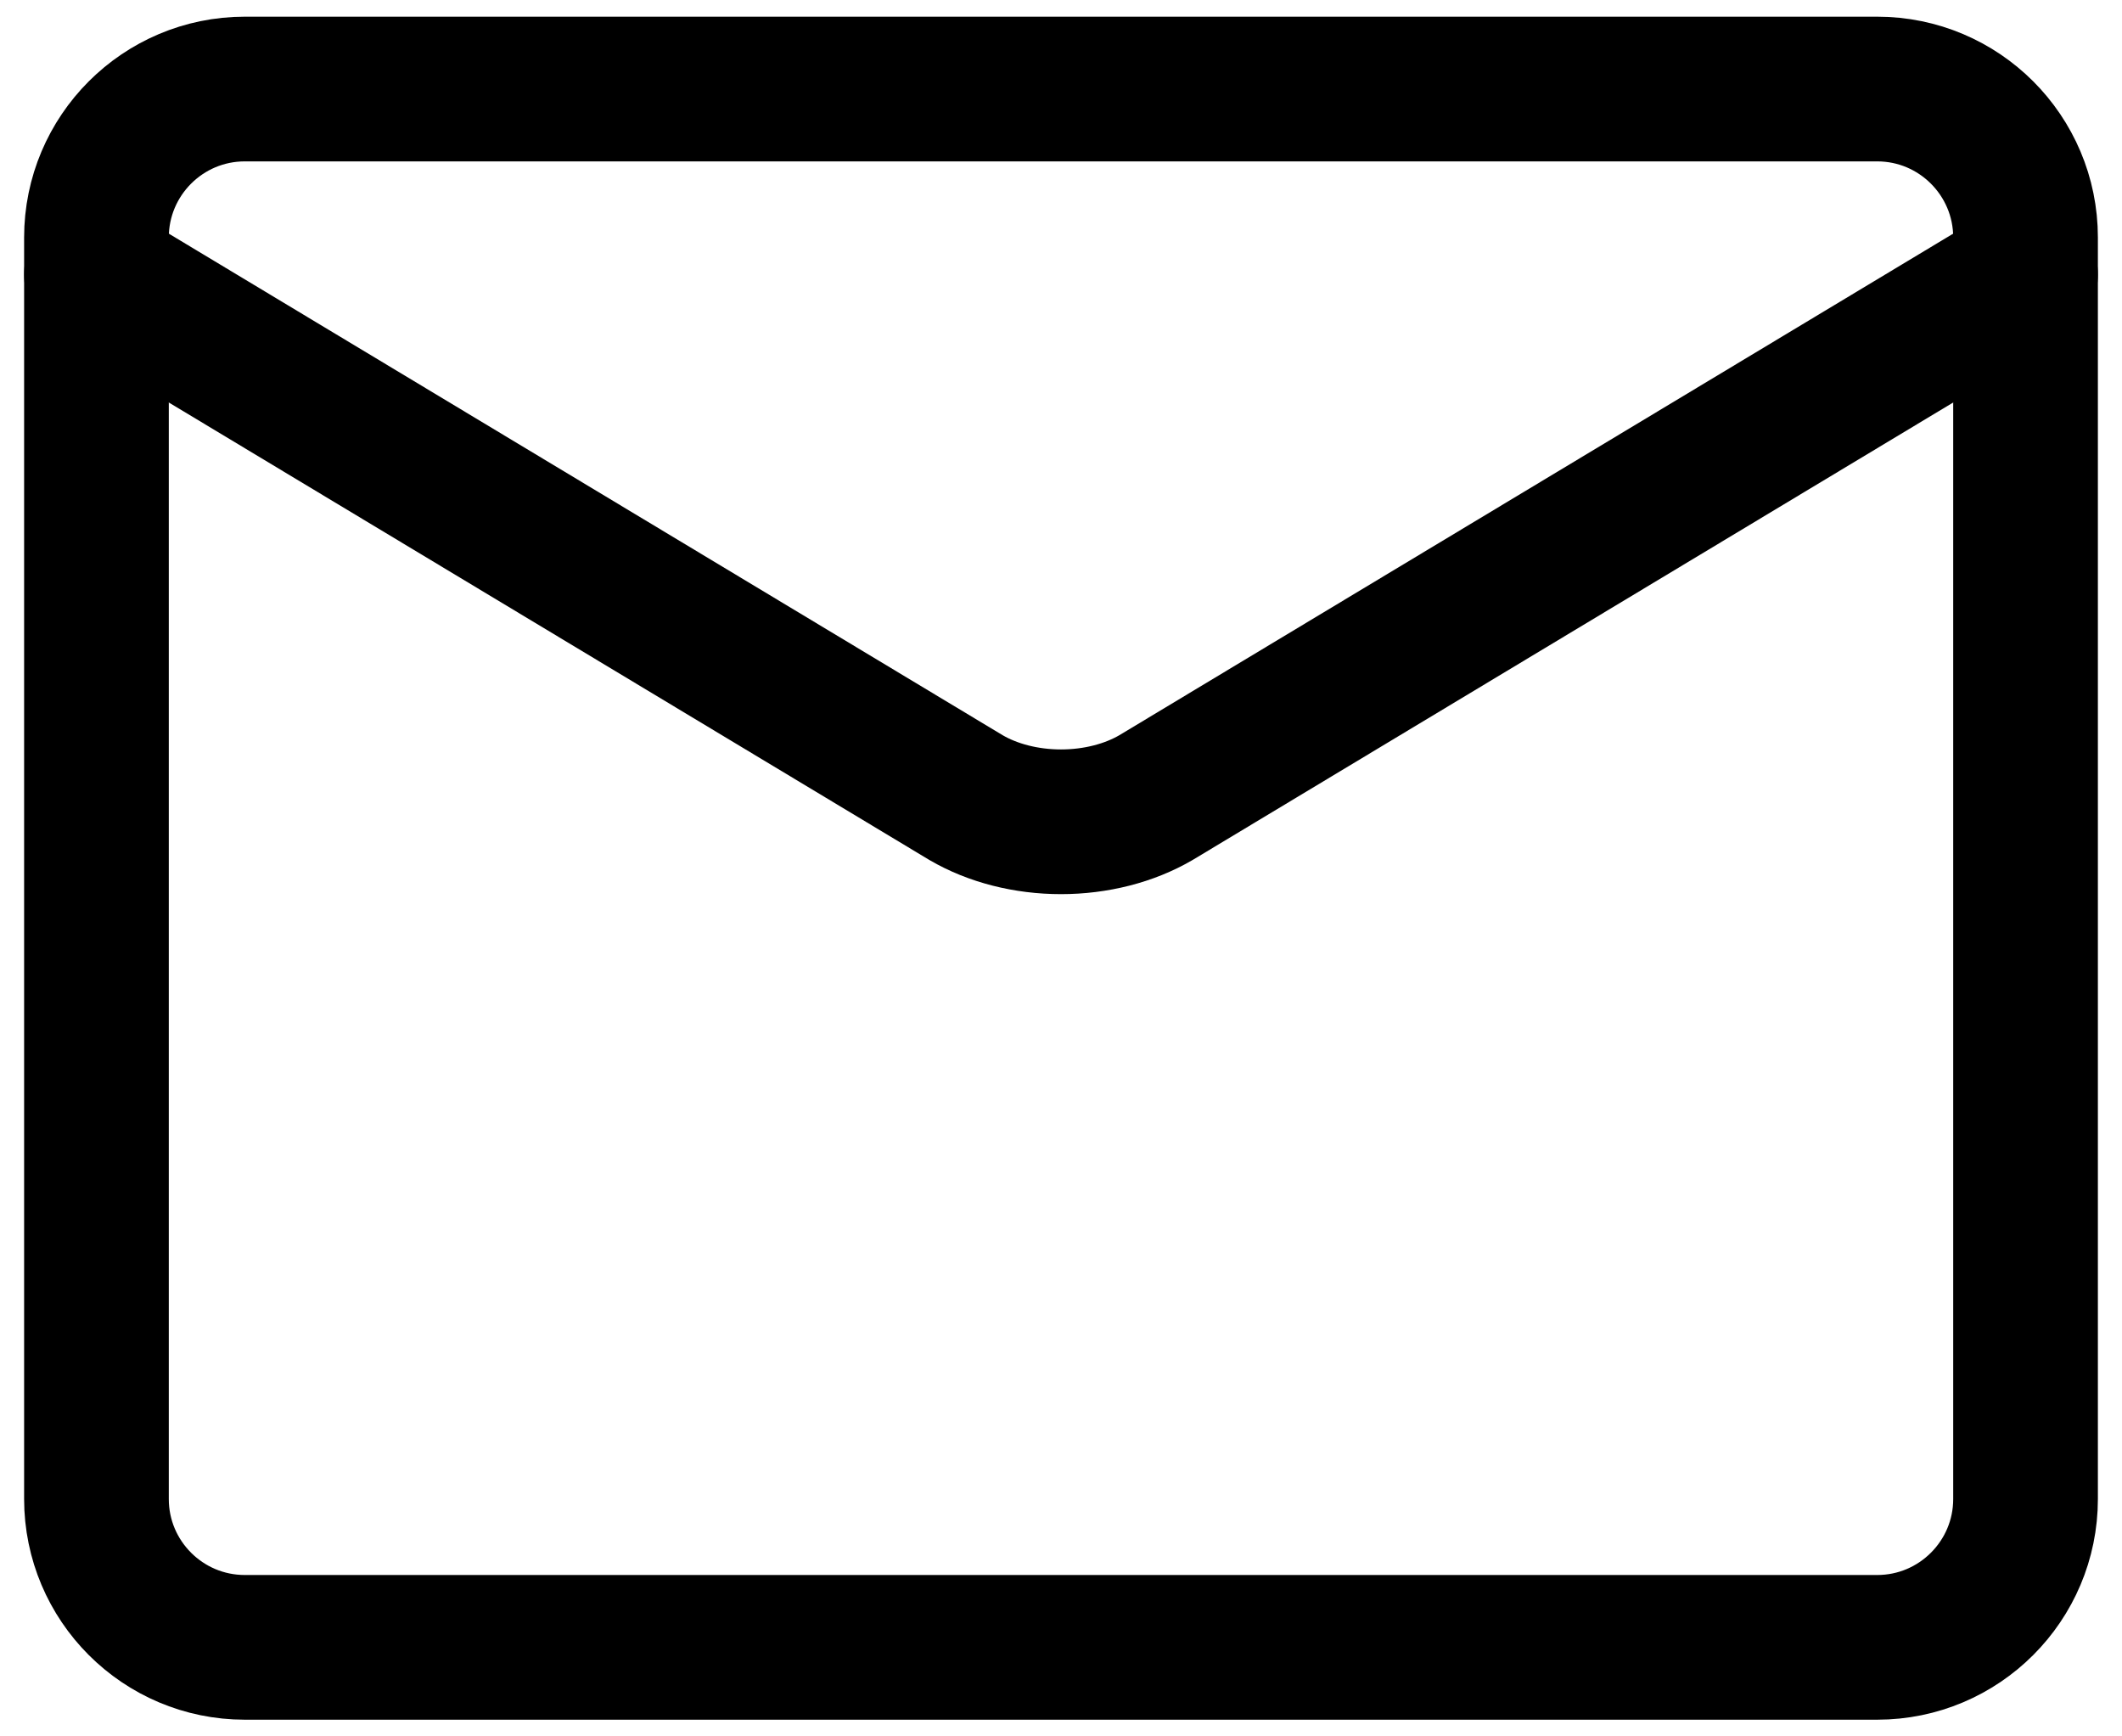 <svg width="22" height="18" viewBox="0 0 22 18" fill="none" xmlns="http://www.w3.org/2000/svg">
<path d="M19.462 0.923H2.538C1.689 0.923 1 1.612 1 2.462V15.539C1 16.388 1.689 17.077 2.538 17.077H19.462C20.311 17.077 21 16.388 21 15.539V2.462C21 1.612 20.311 0.923 19.462 0.923Z" stroke="black" stroke-width="1.5" stroke-linecap="round" stroke-linejoin="round"/>
<path d="M1 2.846L10.015 8.268C10.292 8.43 10.64 8.519 11 8.519C11.36 8.519 11.708 8.43 11.985 8.268L21 2.846" stroke="black" stroke-width="1.5" stroke-linecap="round" stroke-linejoin="round"/>
</svg>


